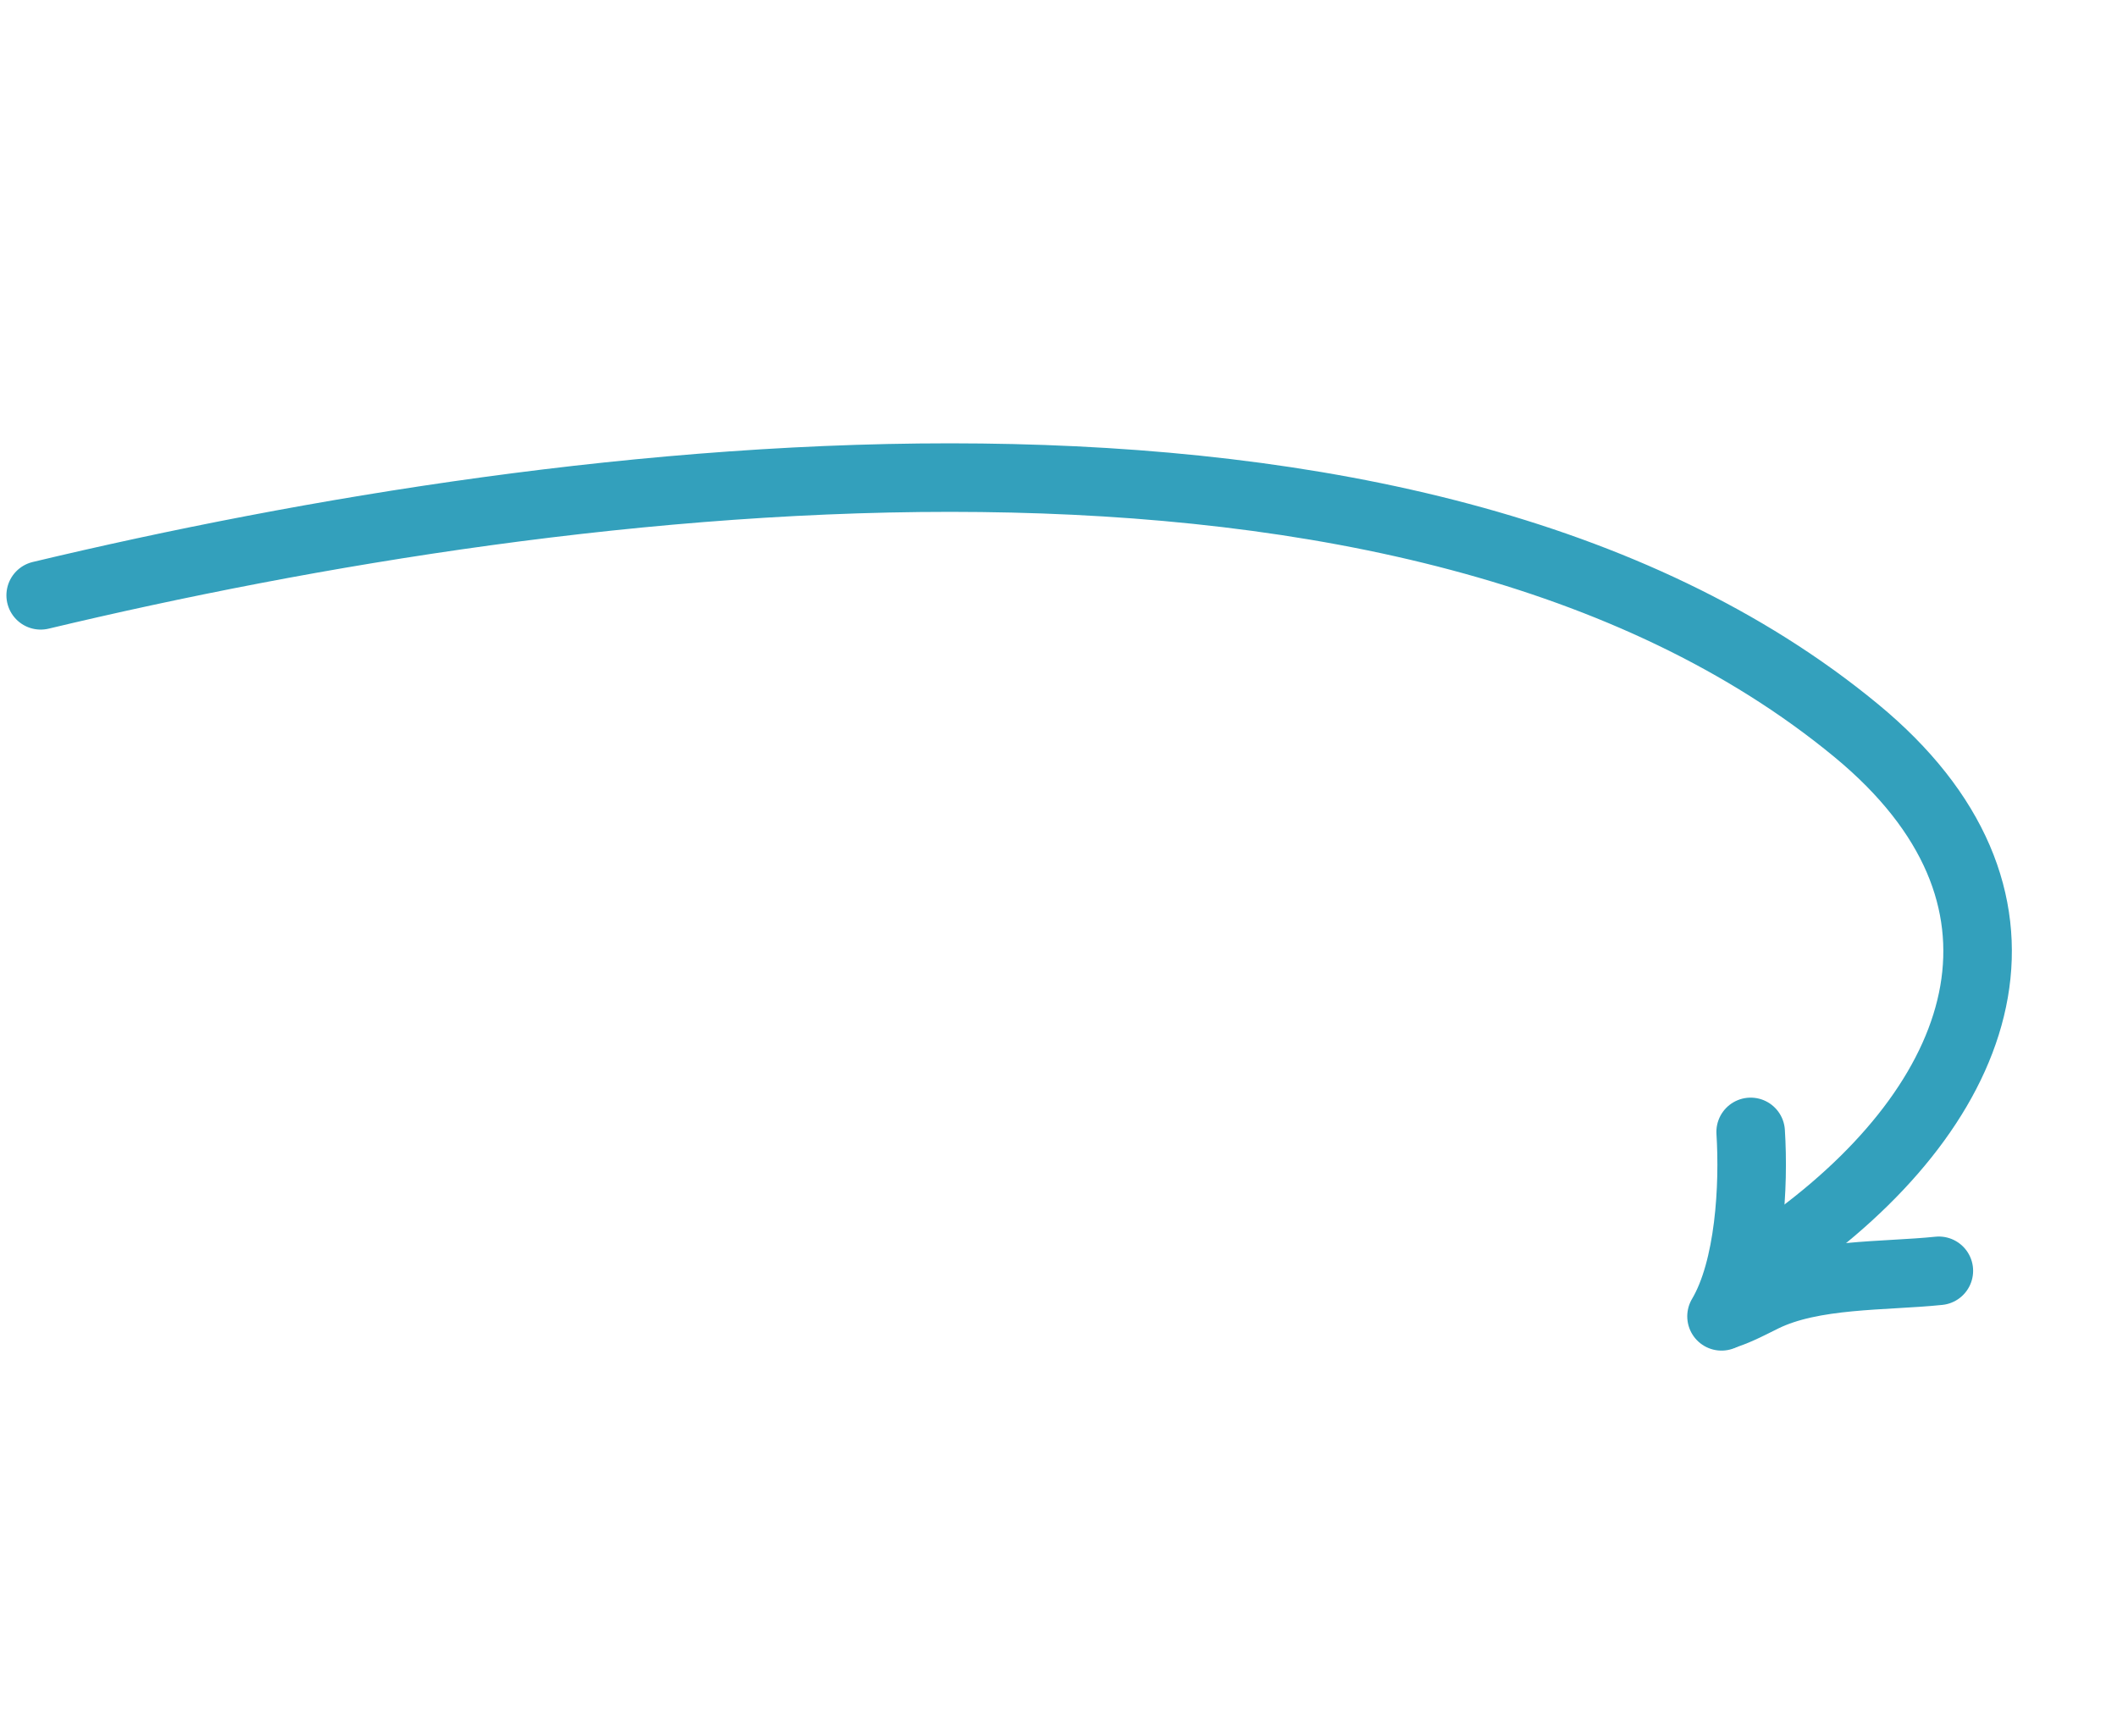 <svg width="278" height="228" viewBox="0 0 278 228" fill="none" xmlns="http://www.w3.org/2000/svg">
<path d="M5.342 78.174C75.264 61.486 185.374 47.782 243.753 95.933C269.914 117.512 261.393 143.618 236.167 162.421" stroke="#33A0BC" stroke-width="9" stroke-linecap="round"/>
<path d="M229.893 148.634C230.34 155.662 229.783 166.61 226.066 172.853" stroke="#33A0BC" stroke-width="9" stroke-linecap="round"/>
<path d="M254.606 166.874C247.407 167.621 238.089 167.191 231.552 170.4C229.941 171.191 228.383 172.035 226.675 172.607" stroke="#33A0BC" stroke-width="9" stroke-linecap="round"/>
</svg>

